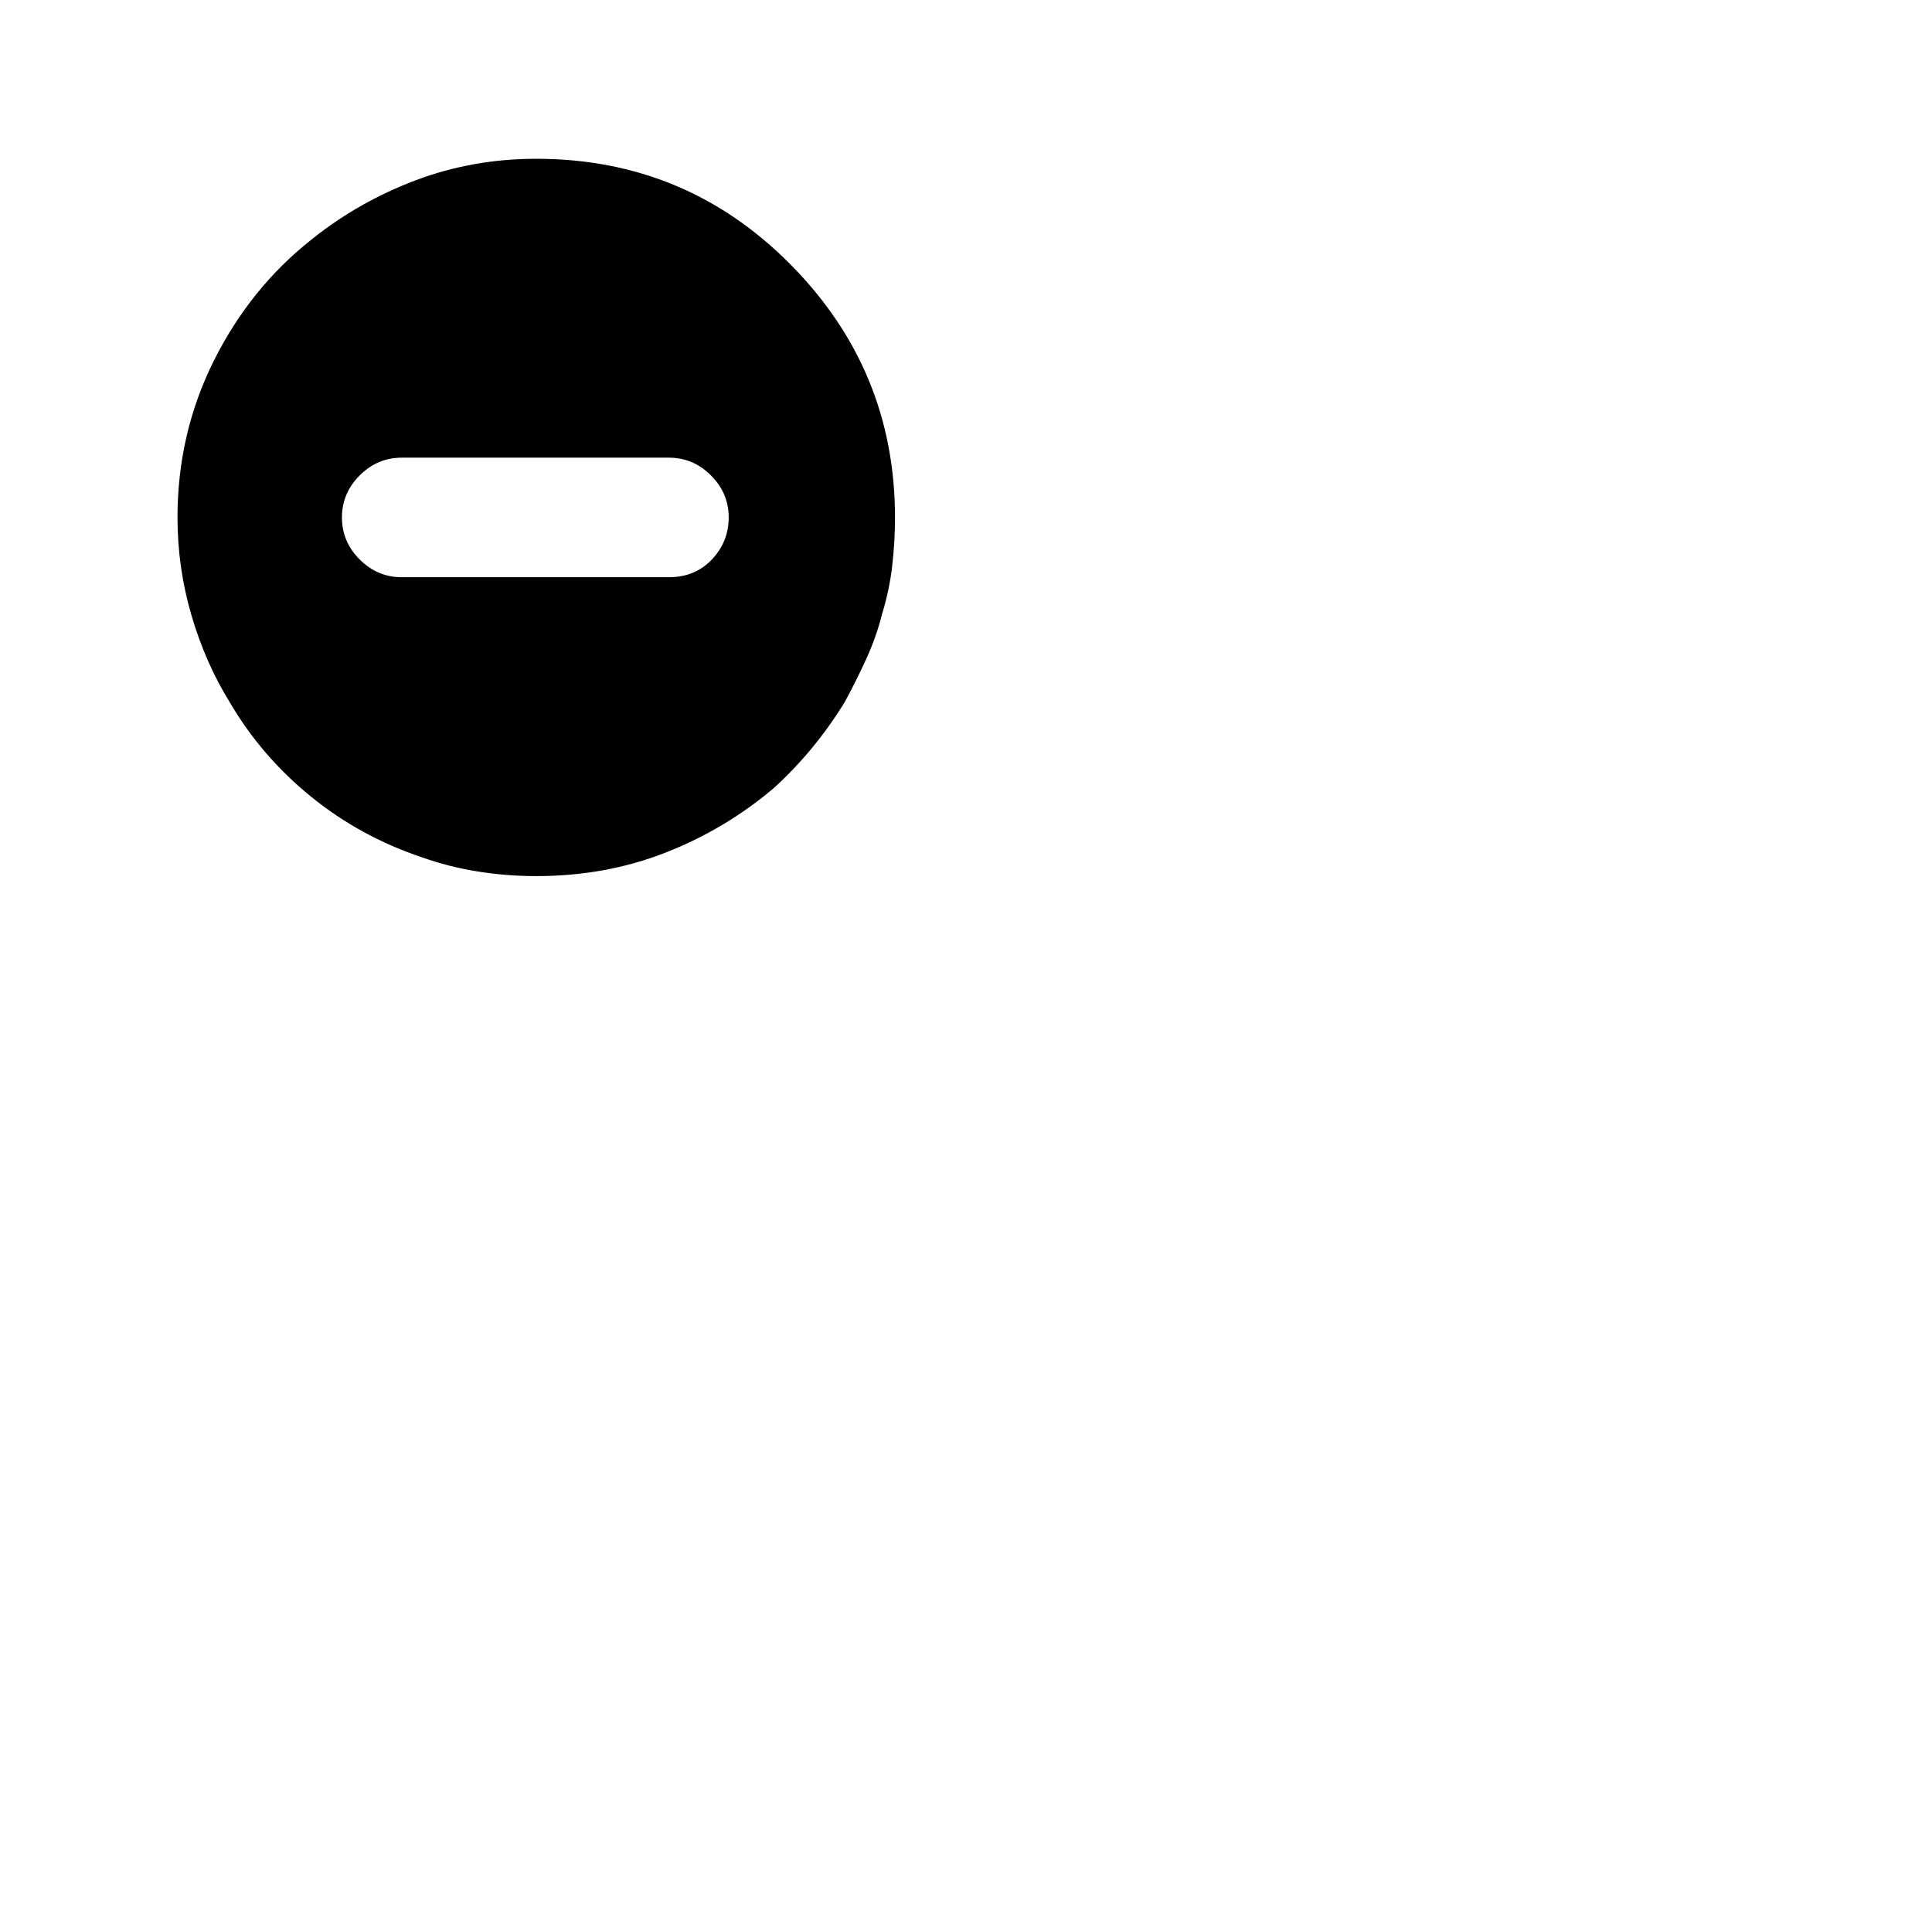 <?xml version="1.0" standalone="no"?>
<!DOCTYPE svg PUBLIC "-//W3C//DTD SVG 1.1//EN" "http://www.w3.org/Graphics/SVG/1.1/DTD/svg11.dtd" >
<svg xmlns="http://www.w3.org/2000/svg" xmlns:xlink="http://www.w3.org/1999/xlink" version="1.1" viewBox="-10 0 1034 1024">
   <path fill="currentColor"
d="M277 85q-34 0 -64.5 11.5t-55.5 31.5q-33 26 -52.5 65t-19.5 84q0 27 7.5 52.5t20.5 46.5q17 29 43.5 50.5t59.5 32.5q14 5 29.5 7.5t31.5 2.5q37 0 69 -12.5t58 -34.5q11 -10 20.5 -21.5t17.5 -24.5q6 -11 11.5 -23t8.5 -24q4 -13 5.5 -26t1.5 -26q0 -79 -56 -135.5
t-136 -56.5v0zM348 309h-143q-13 0 -22.5 -9.5t-9.5 -22.5t9.5 -22.5t22.5 -9.5h143q13 0 22.5 9.5t9.5 22.5t-9 22.5t-23 9.5z" />
</svg>
